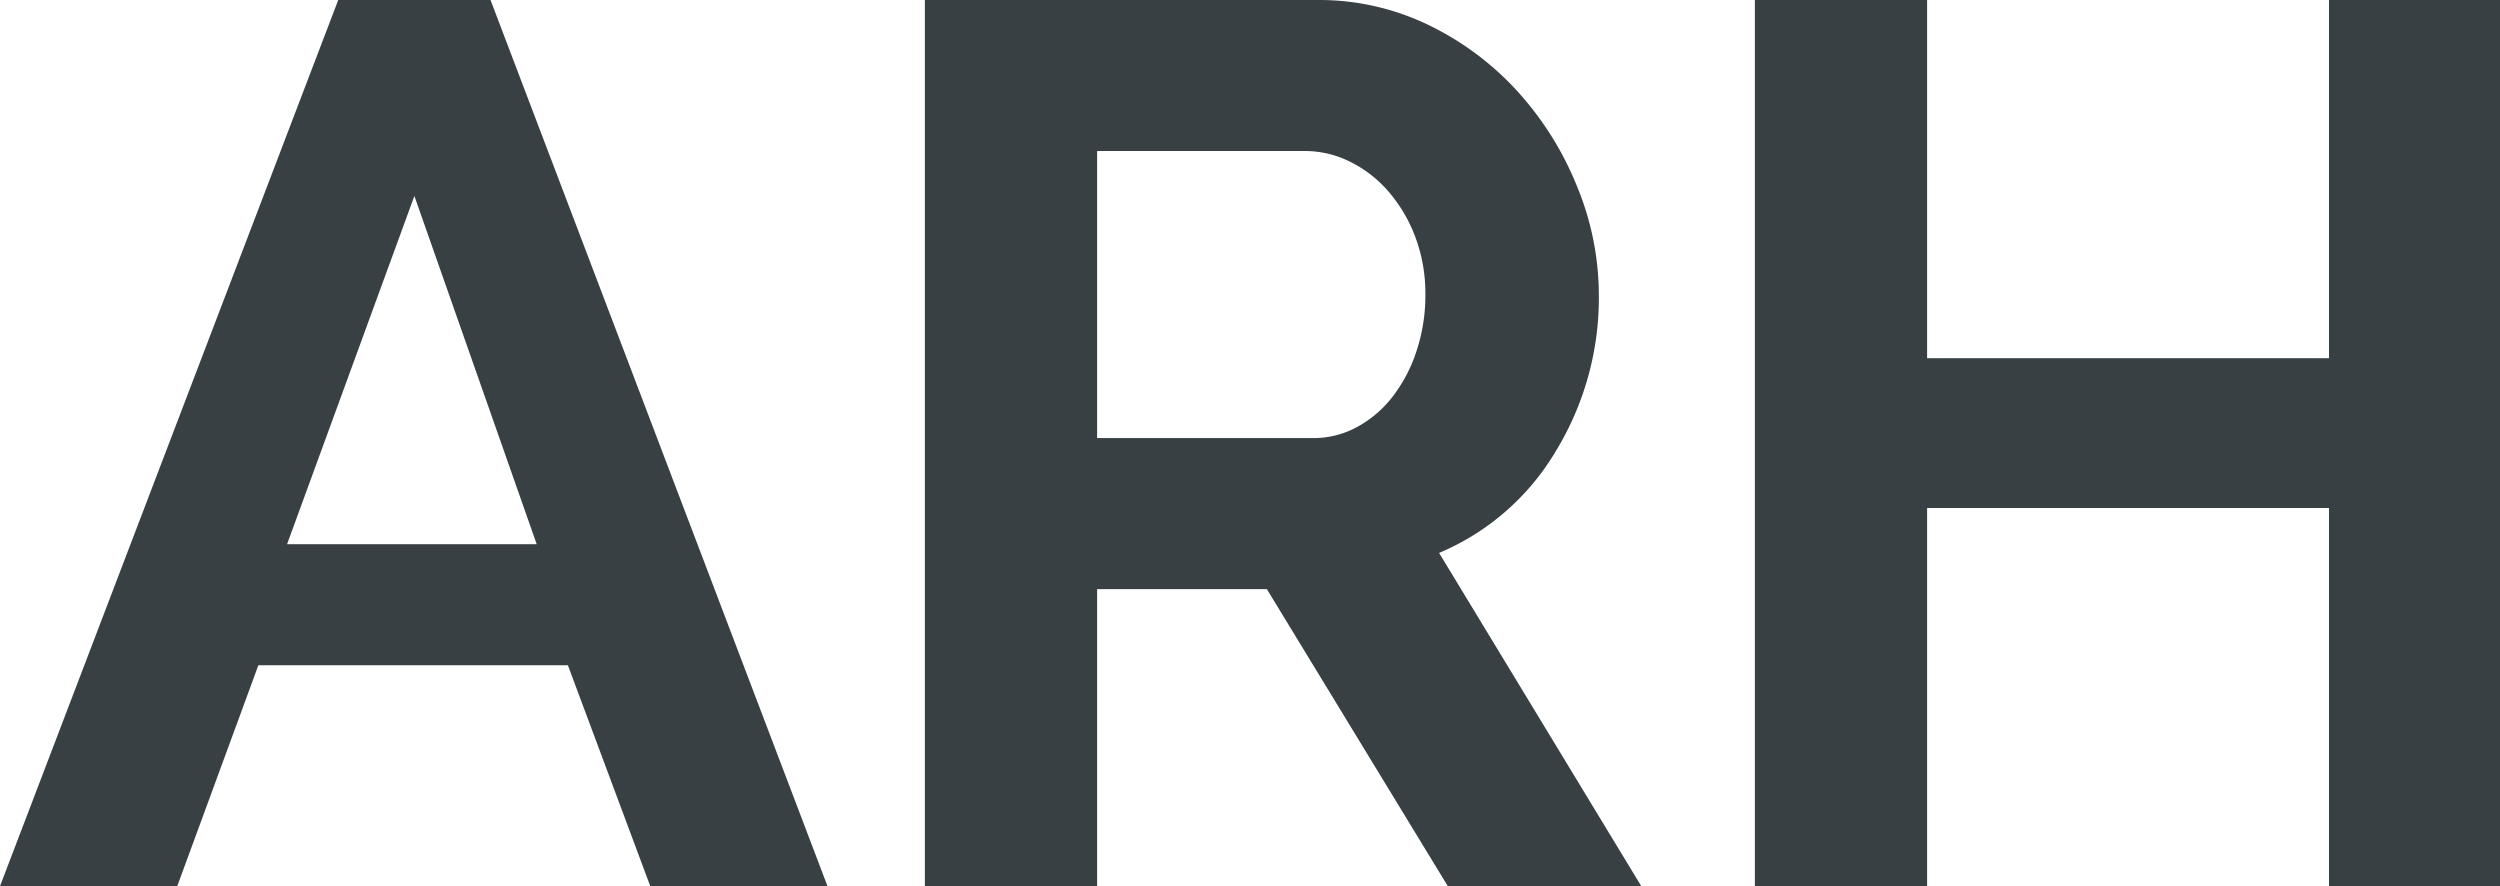 <svg xmlns="http://www.w3.org/2000/svg" width="200.3" height="71" viewBox="0 0 200.3 71"><path d="M27.6-71H39.8l27,71H52.6L46-17.7H21.2L14.7,0H.5ZM43.5-27.4,33.7-55.3,23.5-27.4ZM74.6,0V-71H106a20.152,20.152,0,0,1,9.05,2.05,23.412,23.412,0,0,1,7.15,5.4,25.481,25.481,0,0,1,4.7,7.6,22.86,22.86,0,0,1,1.7,8.55,23.61,23.61,0,0,1-3.45,12.55,19.8,19.8,0,0,1-9.35,8.15L132,0H116.5L102-23.8H88.4V0ZM88.4-35.9h17.3a7.3,7.3,0,0,0,3.55-.9,9.08,9.08,0,0,0,2.85-2.45A12.214,12.214,0,0,0,114-42.9a14.142,14.142,0,0,0,.7-4.5,12.821,12.821,0,0,0-.8-4.6,12,12,0,0,0-2.15-3.65,9.724,9.724,0,0,0-3.1-2.4,8.049,8.049,0,0,0-3.55-.85H88.4ZM200.8-71V0H187.1V-30.3H154.9V0H141.1V-71h13.8v28.7h32.2V-71Z" transform="translate(-0.5 71)" fill="#384044"/></svg>
